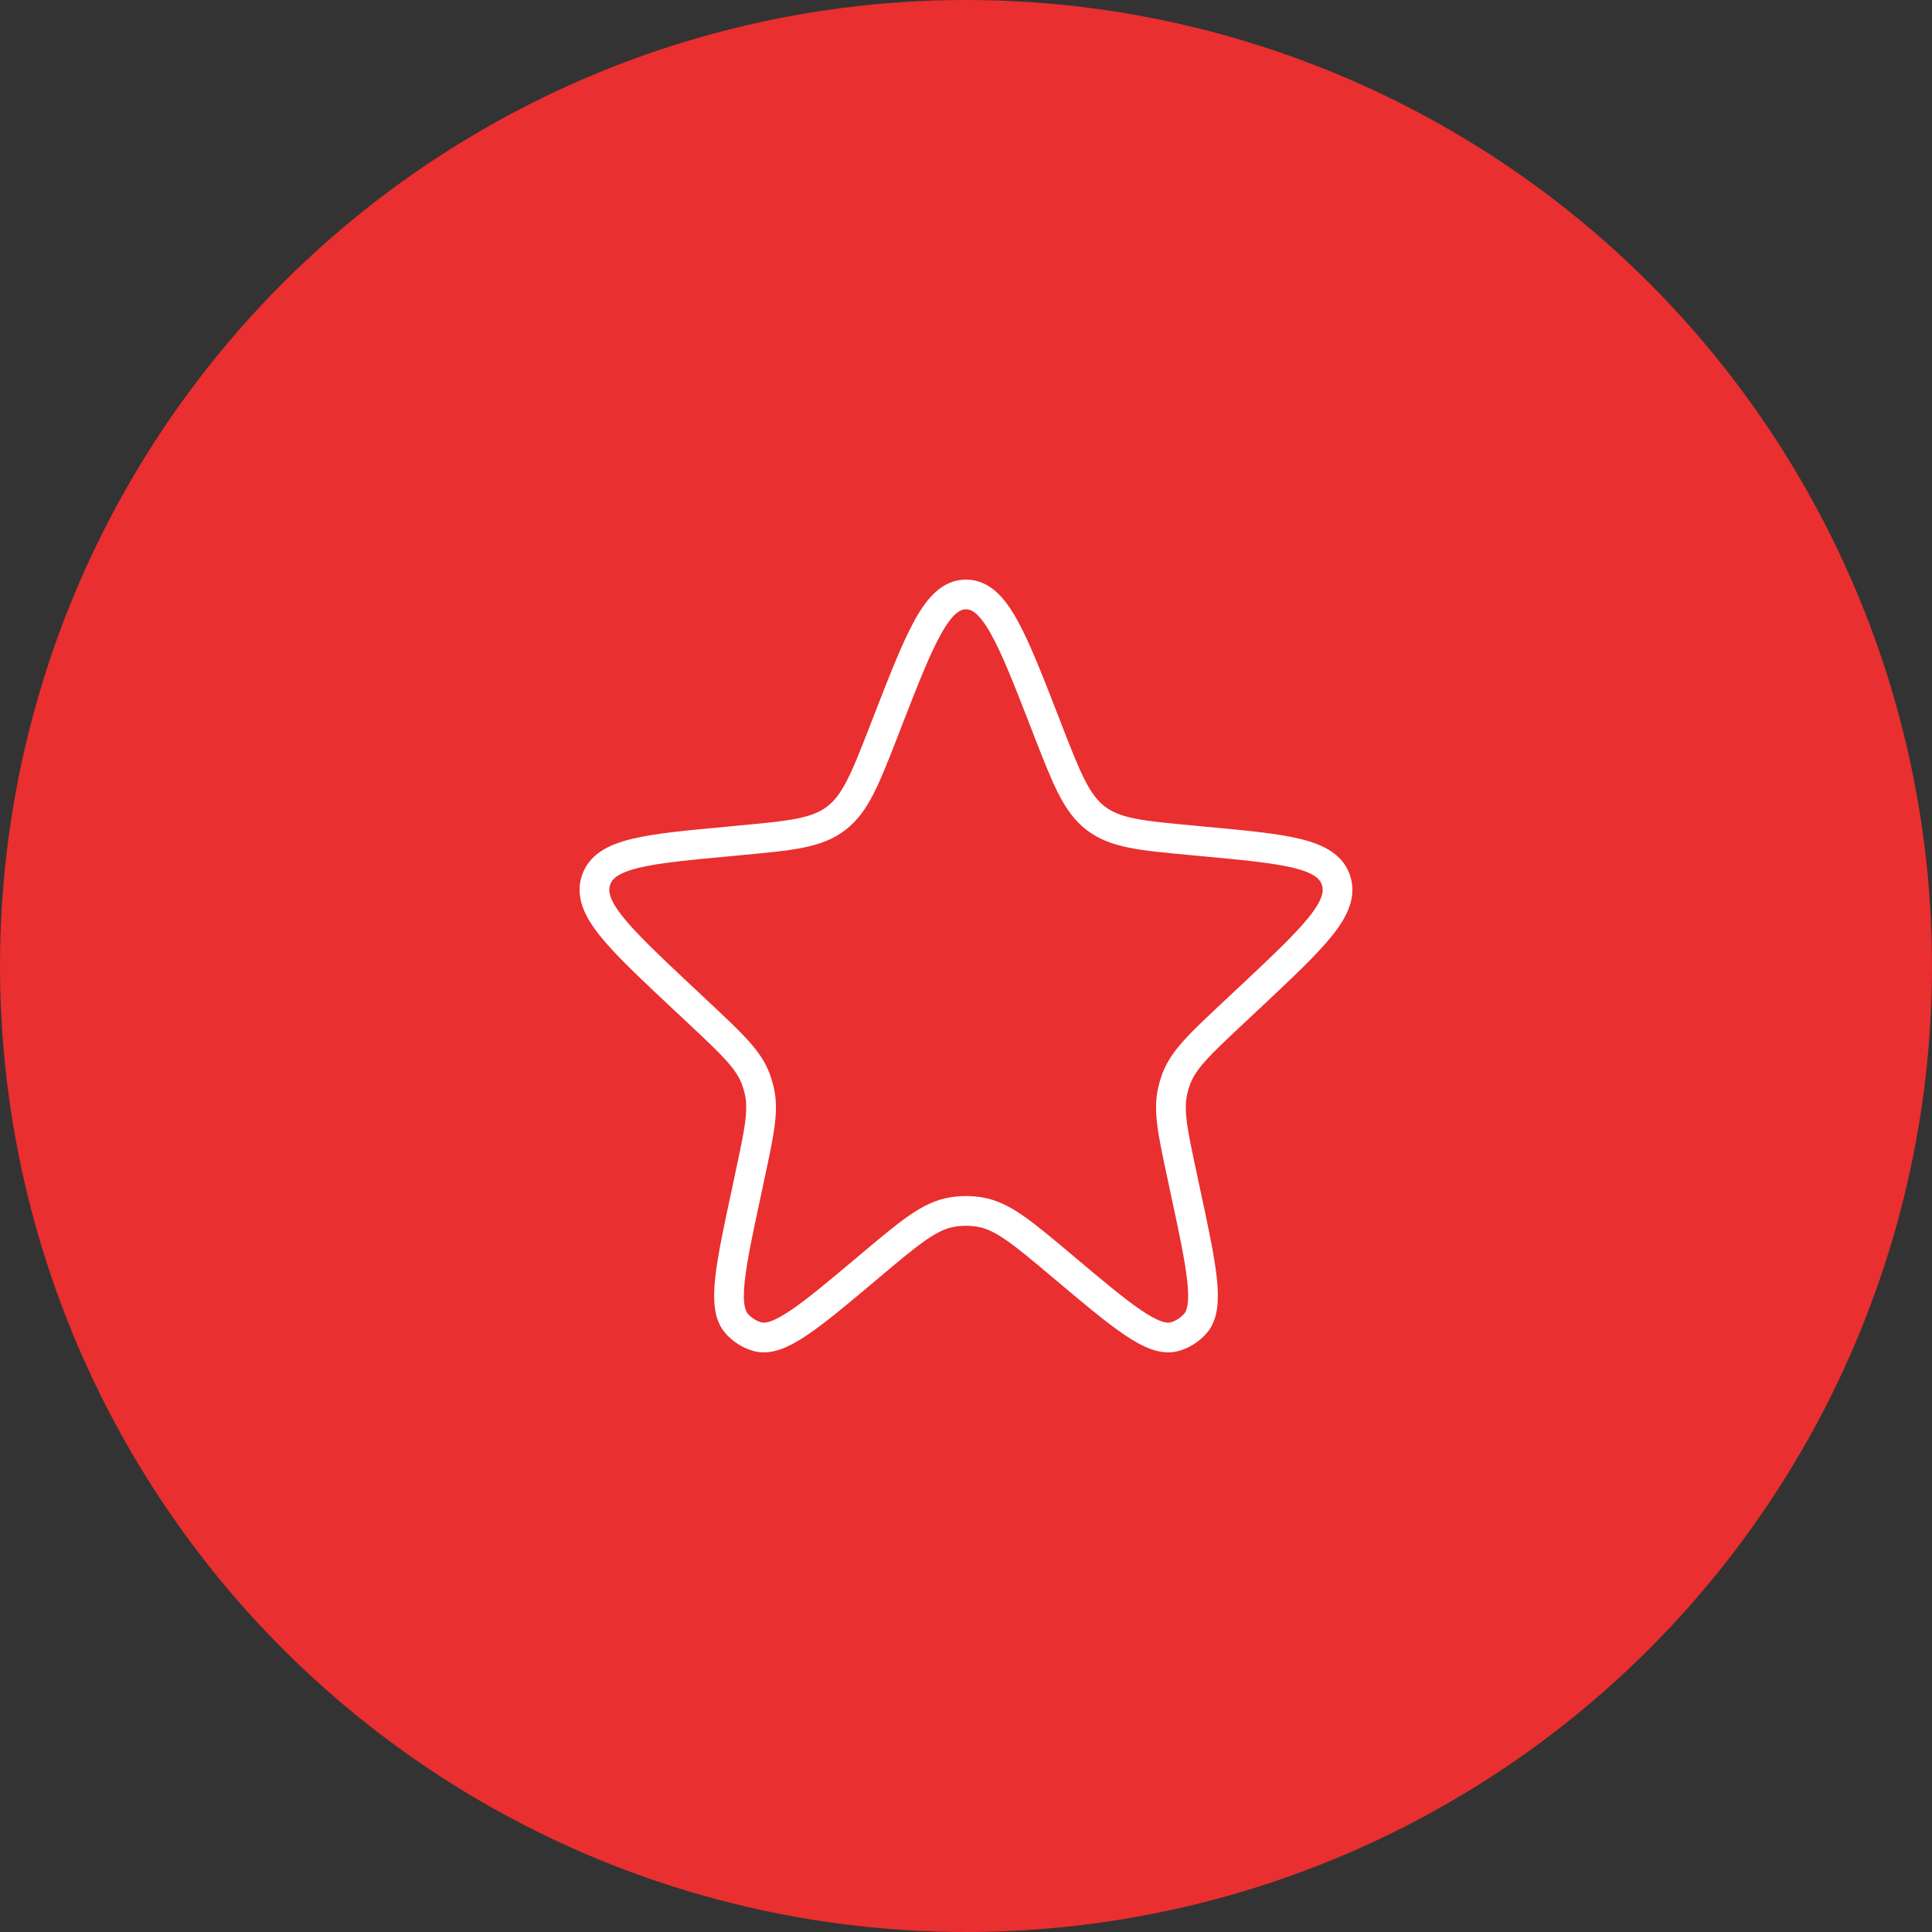 <?xml version="1.0" encoding="UTF-8"?> <svg xmlns="http://www.w3.org/2000/svg" width="26" height="26" viewBox="0 0 26 26" fill="none"><rect x="0" y="0" width="26" height="26" fill="#333333" stroke="none"/> <circle cx="13" cy="13" r="13" fill="#E92F2F"></circle> <path d="M11.924 9.761C12.38 8.587 12.608 8 13 8C13.392 8 13.62 8.587 14.076 9.761L14.097 9.816C14.355 10.479 14.484 10.81 14.746 11.012C15.009 11.213 15.353 11.245 16.042 11.309L16.167 11.321C17.295 11.425 17.859 11.477 17.98 11.848C18.1 12.218 17.681 12.612 16.844 13.399L16.564 13.661C16.14 14.06 15.928 14.259 15.829 14.52C15.811 14.569 15.796 14.619 15.784 14.669C15.719 14.942 15.781 15.231 15.905 15.809L15.943 15.989C16.172 17.051 16.286 17.582 16.087 17.811C16.012 17.896 15.915 17.958 15.808 17.988C15.52 18.069 15.112 17.726 14.295 17.038C13.759 16.587 13.491 16.361 13.183 16.311C13.062 16.291 12.938 16.291 12.817 16.311C12.509 16.361 12.241 16.587 11.705 17.038C10.888 17.726 10.48 18.069 10.192 17.988C10.085 17.958 9.988 17.896 9.913 17.811C9.714 17.582 9.828 17.051 10.057 15.989L10.095 15.809C10.219 15.231 10.281 14.942 10.216 14.669C10.204 14.619 10.189 14.569 10.171 14.52C10.072 14.259 9.86 14.06 9.436 13.661L9.156 13.399C8.319 12.612 7.9 12.218 8.02 11.848C8.141 11.477 8.705 11.425 9.833 11.321L9.958 11.309C10.647 11.245 10.991 11.213 11.254 11.012C11.516 10.81 11.645 10.479 11.903 9.816L11.924 9.761Z" stroke="white" stroke-width="0.4"></path> </svg> 